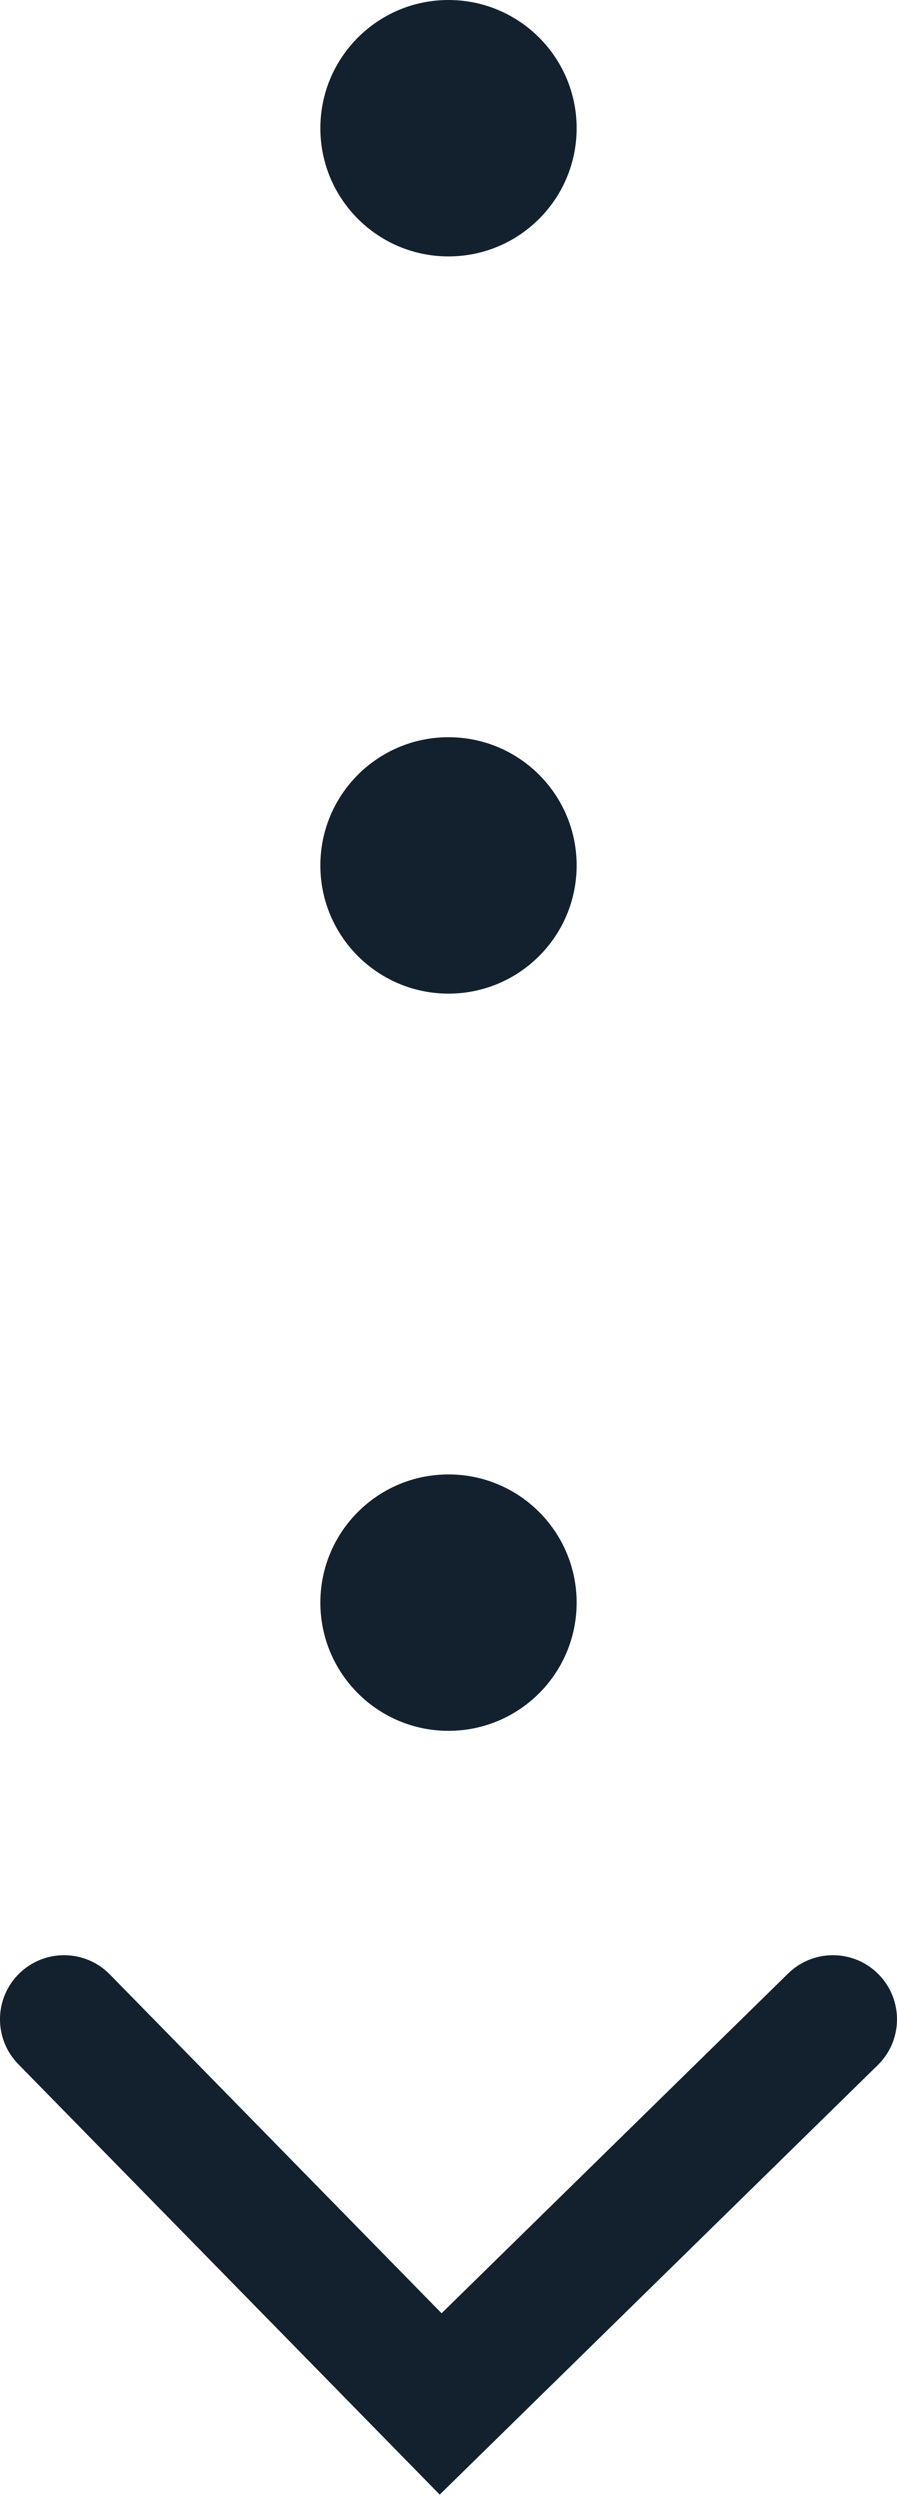 <svg width="28" height="78" viewBox="0 0 28 78" fill="none" xmlns="http://www.w3.org/2000/svg">
<circle cx="14" cy="4" r="4" fill="#13212F"/>
<circle cx="14" cy="27" r="4" fill="#13212F"/>
<circle cx="14" cy="50" r="4" fill="#13212F"/>
<path fill-rule="evenodd" clip-rule="evenodd" d="M0.6 61.571C1.389 60.798 2.656 60.811 3.429 61.6L13.784 72.171L24.6 61.572C25.389 60.798 26.655 60.811 27.428 61.6C28.201 62.389 28.189 63.655 27.4 64.428L13.726 77.829L0.571 64.4C-0.202 63.611 -0.189 62.344 0.6 61.571Z" fill="#13212F"/>
</svg>
